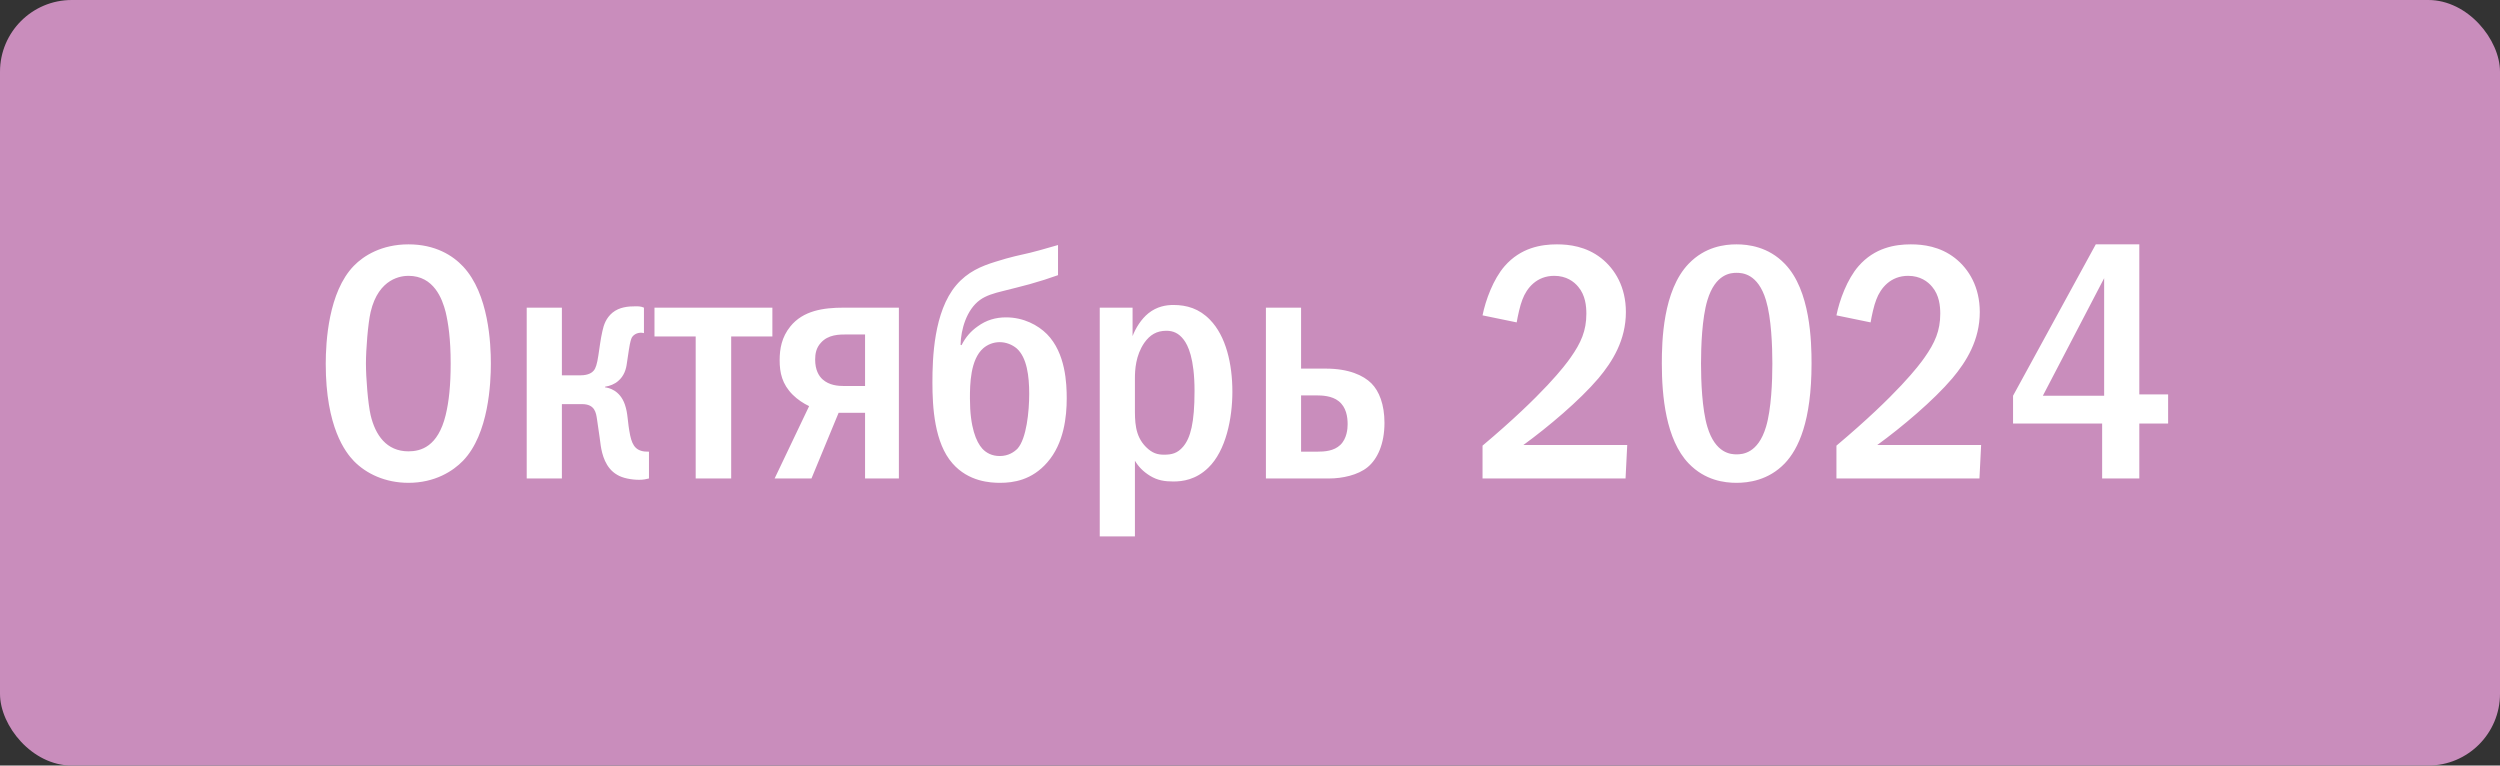 <?xml version="1.0" encoding="UTF-8"?> <svg xmlns="http://www.w3.org/2000/svg" width="209" height="64" viewBox="0 0 209 64" fill="none"><rect x="0" y="0" width="209" height="64" fill="#333333" stroke="none"/><rect width="209" height="64" rx="6" fill="#C98DBC"></rect><path d="M34.148 20.428C36.388 20.428 37.844 21.352 38.712 22.276C40.868 24.572 41.036 28.744 41.036 30.396C41.036 31.992 40.868 36.276 38.712 38.516C37.872 39.384 36.36 40.364 34.148 40.364C32.216 40.364 30.62 39.608 29.584 38.544C28.884 37.816 27.232 35.716 27.232 30.424C27.232 28.576 27.456 24.404 29.584 22.22C30.396 21.38 31.908 20.428 34.148 20.428ZM34.148 23.06C33.588 23.06 31.656 23.228 30.984 26.084C30.76 27.064 30.592 29.22 30.592 30.396C30.592 31.572 30.76 33.728 30.984 34.708C31.376 36.36 32.3 37.732 34.148 37.732C35.184 37.732 36.612 37.34 37.256 34.708C37.536 33.56 37.676 32.188 37.676 30.396C37.676 28.324 37.48 27.036 37.256 26.084C36.976 24.992 36.276 23.06 34.148 23.06ZM46.974 25.72V31.376H48.541C49.214 31.376 49.522 31.124 49.633 30.984C49.801 30.788 49.913 30.452 50.026 29.696C50.138 28.996 50.194 28.408 50.361 27.68C50.474 27.148 50.669 26.588 51.202 26.14C51.789 25.664 52.517 25.608 53.133 25.608C53.386 25.608 53.581 25.608 53.834 25.72V27.848C53.386 27.736 52.993 27.932 52.825 28.212C52.77 28.324 52.685 28.52 52.574 29.248L52.406 30.368C52.349 30.844 52.181 31.432 51.678 31.852C51.398 32.104 50.977 32.272 50.586 32.328V32.384C50.865 32.412 51.818 32.608 52.237 33.812C52.517 34.624 52.434 35.184 52.685 36.416C52.882 37.312 53.218 37.788 54.254 37.76V40C54.029 40.056 53.778 40.112 53.441 40.112C52.797 40.112 52.041 39.972 51.593 39.692C50.614 39.132 50.334 37.984 50.221 37.256C50.166 36.864 50.138 36.556 49.913 35.072C49.83 34.512 49.745 33.784 48.654 33.784H46.974V40H44.033V25.72H46.974ZM54.715 25.72H64.571V28.128H61.127V40H58.159V28.128H54.715V25.72ZM75.147 25.72V40H72.319V34.512H70.107L67.839 40H64.759L67.643 33.952C67.167 33.728 66.663 33.392 66.271 33C65.375 32.104 65.179 31.152 65.179 30.116C65.179 29.164 65.347 28.184 66.075 27.288C67.139 25.972 68.819 25.72 70.527 25.72H75.147ZM72.319 27.96H70.807C70.163 27.96 69.239 27.96 68.623 28.66C68.231 29.08 68.147 29.584 68.147 30.06C68.147 30.928 68.455 31.432 68.763 31.712C69.323 32.216 70.051 32.272 70.611 32.272H72.319V27.96ZM88.45 20.484V23.004C87.666 23.284 86.966 23.508 86.07 23.76C85.258 23.984 84.642 24.124 83.886 24.32C83.074 24.516 82.43 24.712 81.926 25.076C80.806 25.888 80.33 27.54 80.302 28.828L80.386 28.856C80.722 28.184 81.17 27.68 81.73 27.288C82.458 26.756 83.242 26.532 84.11 26.532C85.566 26.532 86.77 27.176 87.526 27.932C89.094 29.528 89.178 32.076 89.178 33.308C89.178 34.82 88.954 37.06 87.554 38.656C86.266 40.14 84.726 40.364 83.606 40.364C82.822 40.364 80.974 40.28 79.63 38.74C78.118 37.032 77.95 34.036 77.95 31.992C77.95 29.948 78.062 26.056 79.938 23.844C80.89 22.724 82.038 22.248 83.214 21.884C84.53 21.464 85.286 21.324 86.126 21.128C86.49 21.044 87.19 20.848 88.45 20.484ZM83.578 38.124C84.306 38.124 84.782 37.788 85.062 37.508C85.818 36.668 86.042 34.4 86.042 32.916C86.042 31.432 85.846 29.892 85.006 29.136C84.614 28.8 84.082 28.604 83.578 28.604C83.046 28.604 82.57 28.8 82.206 29.108C81.114 30.06 81.086 32.132 81.086 33.308C81.086 35.744 81.618 36.948 82.122 37.508C82.458 37.872 82.934 38.124 83.578 38.124ZM91.939 25.72H94.683V28.1C94.935 27.428 95.411 26.672 95.999 26.196C96.727 25.608 97.511 25.496 98.099 25.496C99.219 25.496 100.255 25.804 101.151 26.728C102.495 28.1 103.027 30.424 103.027 32.748C103.027 34.96 102.495 37.676 101.011 39.104C99.975 40.112 98.855 40.252 98.099 40.252C97.371 40.252 96.783 40.168 96.139 39.776C95.551 39.412 95.159 38.992 94.879 38.516V44.844H91.939V25.72ZM94.879 31.656V34.036C94.879 35.184 94.851 36.416 95.803 37.368C96.335 37.9 96.783 38.012 97.315 38.012C97.959 38.012 98.435 37.9 98.911 37.34C99.527 36.612 99.863 35.352 99.863 32.692C99.863 29.92 99.303 28.856 98.967 28.408C98.547 27.848 98.071 27.652 97.511 27.652C96.699 27.652 96.139 27.988 95.663 28.66C94.935 29.724 94.879 30.928 94.879 31.656ZM108.77 25.72V30.816H110.842C112.746 30.816 113.978 31.376 114.65 32.048C115.294 32.692 115.742 33.812 115.742 35.352C115.742 37.116 115.154 38.376 114.342 39.048C113.53 39.72 112.214 40 111.122 40H105.83V25.72H108.77ZM108.77 33.056V37.76H110.086C110.758 37.76 111.514 37.704 112.046 37.2C112.606 36.668 112.662 35.828 112.662 35.464C112.662 34.848 112.55 34.036 111.906 33.532C111.346 33.084 110.506 33.056 110.086 33.056H108.77ZM126.796 26.952L123.94 26.364C124.192 25.104 124.836 23.34 125.788 22.248C127.132 20.708 128.84 20.428 130.156 20.428C131.192 20.428 132.592 20.596 133.852 21.576C135.028 22.5 135.924 24.012 135.924 26.084C135.924 28.436 134.804 30.228 133.628 31.628C132.06 33.476 129.4 35.716 127.356 37.2H136.036L135.896 40H123.94V37.256C129.064 32.944 130.856 30.536 131.304 29.892C132.172 28.66 132.62 27.652 132.62 26.224C132.62 25.58 132.536 24.684 131.948 23.984C131.584 23.536 130.94 23.06 129.932 23.06C128.476 23.06 127.636 24.068 127.272 25.048C127.076 25.524 126.88 26.448 126.796 26.952ZM145.173 20.428C146.153 20.428 147.833 20.624 149.205 22.052C151.361 24.264 151.445 28.576 151.445 30.396C151.445 35.212 150.353 37.536 149.205 38.74C147.833 40.168 146.153 40.364 145.173 40.364C144.165 40.364 142.541 40.168 141.169 38.74C139.265 36.752 138.929 33.112 138.929 30.396C138.929 28.548 139.013 24.292 141.169 22.052C142.541 20.624 144.165 20.428 145.173 20.428ZM145.173 22.808C144.725 22.808 143.409 22.864 142.737 25.104C142.289 26.588 142.205 28.94 142.205 30.396C142.205 31.852 142.289 34.204 142.737 35.688C143.409 37.928 144.725 37.984 145.173 37.984C145.649 37.984 146.965 37.928 147.637 35.688C148.085 34.204 148.169 31.852 148.169 30.396C148.169 28.94 148.085 26.588 147.637 25.104C146.965 22.864 145.649 22.808 145.173 22.808ZM156.382 26.952L153.526 26.364C153.778 25.104 154.422 23.34 155.374 22.248C156.718 20.708 158.426 20.428 159.742 20.428C160.778 20.428 162.178 20.596 163.438 21.576C164.614 22.5 165.51 24.012 165.51 26.084C165.51 28.436 164.39 30.228 163.214 31.628C161.646 33.476 158.986 35.716 156.942 37.2H165.622L165.482 40H153.526V37.256C158.65 32.944 160.442 30.536 160.89 29.892C161.758 28.66 162.206 27.652 162.206 26.224C162.206 25.58 162.122 24.684 161.534 23.984C161.17 23.536 160.526 23.06 159.518 23.06C158.062 23.06 157.222 24.068 156.858 25.048C156.662 25.524 156.466 26.448 156.382 26.952ZM175.207 20.428H178.847V32.972H181.255V35.408H178.847V40H175.739V35.408H168.291V33.084L175.207 20.428ZM175.907 33.084V23.256L170.783 33.084H175.907Z" fill="white"></path></svg> 